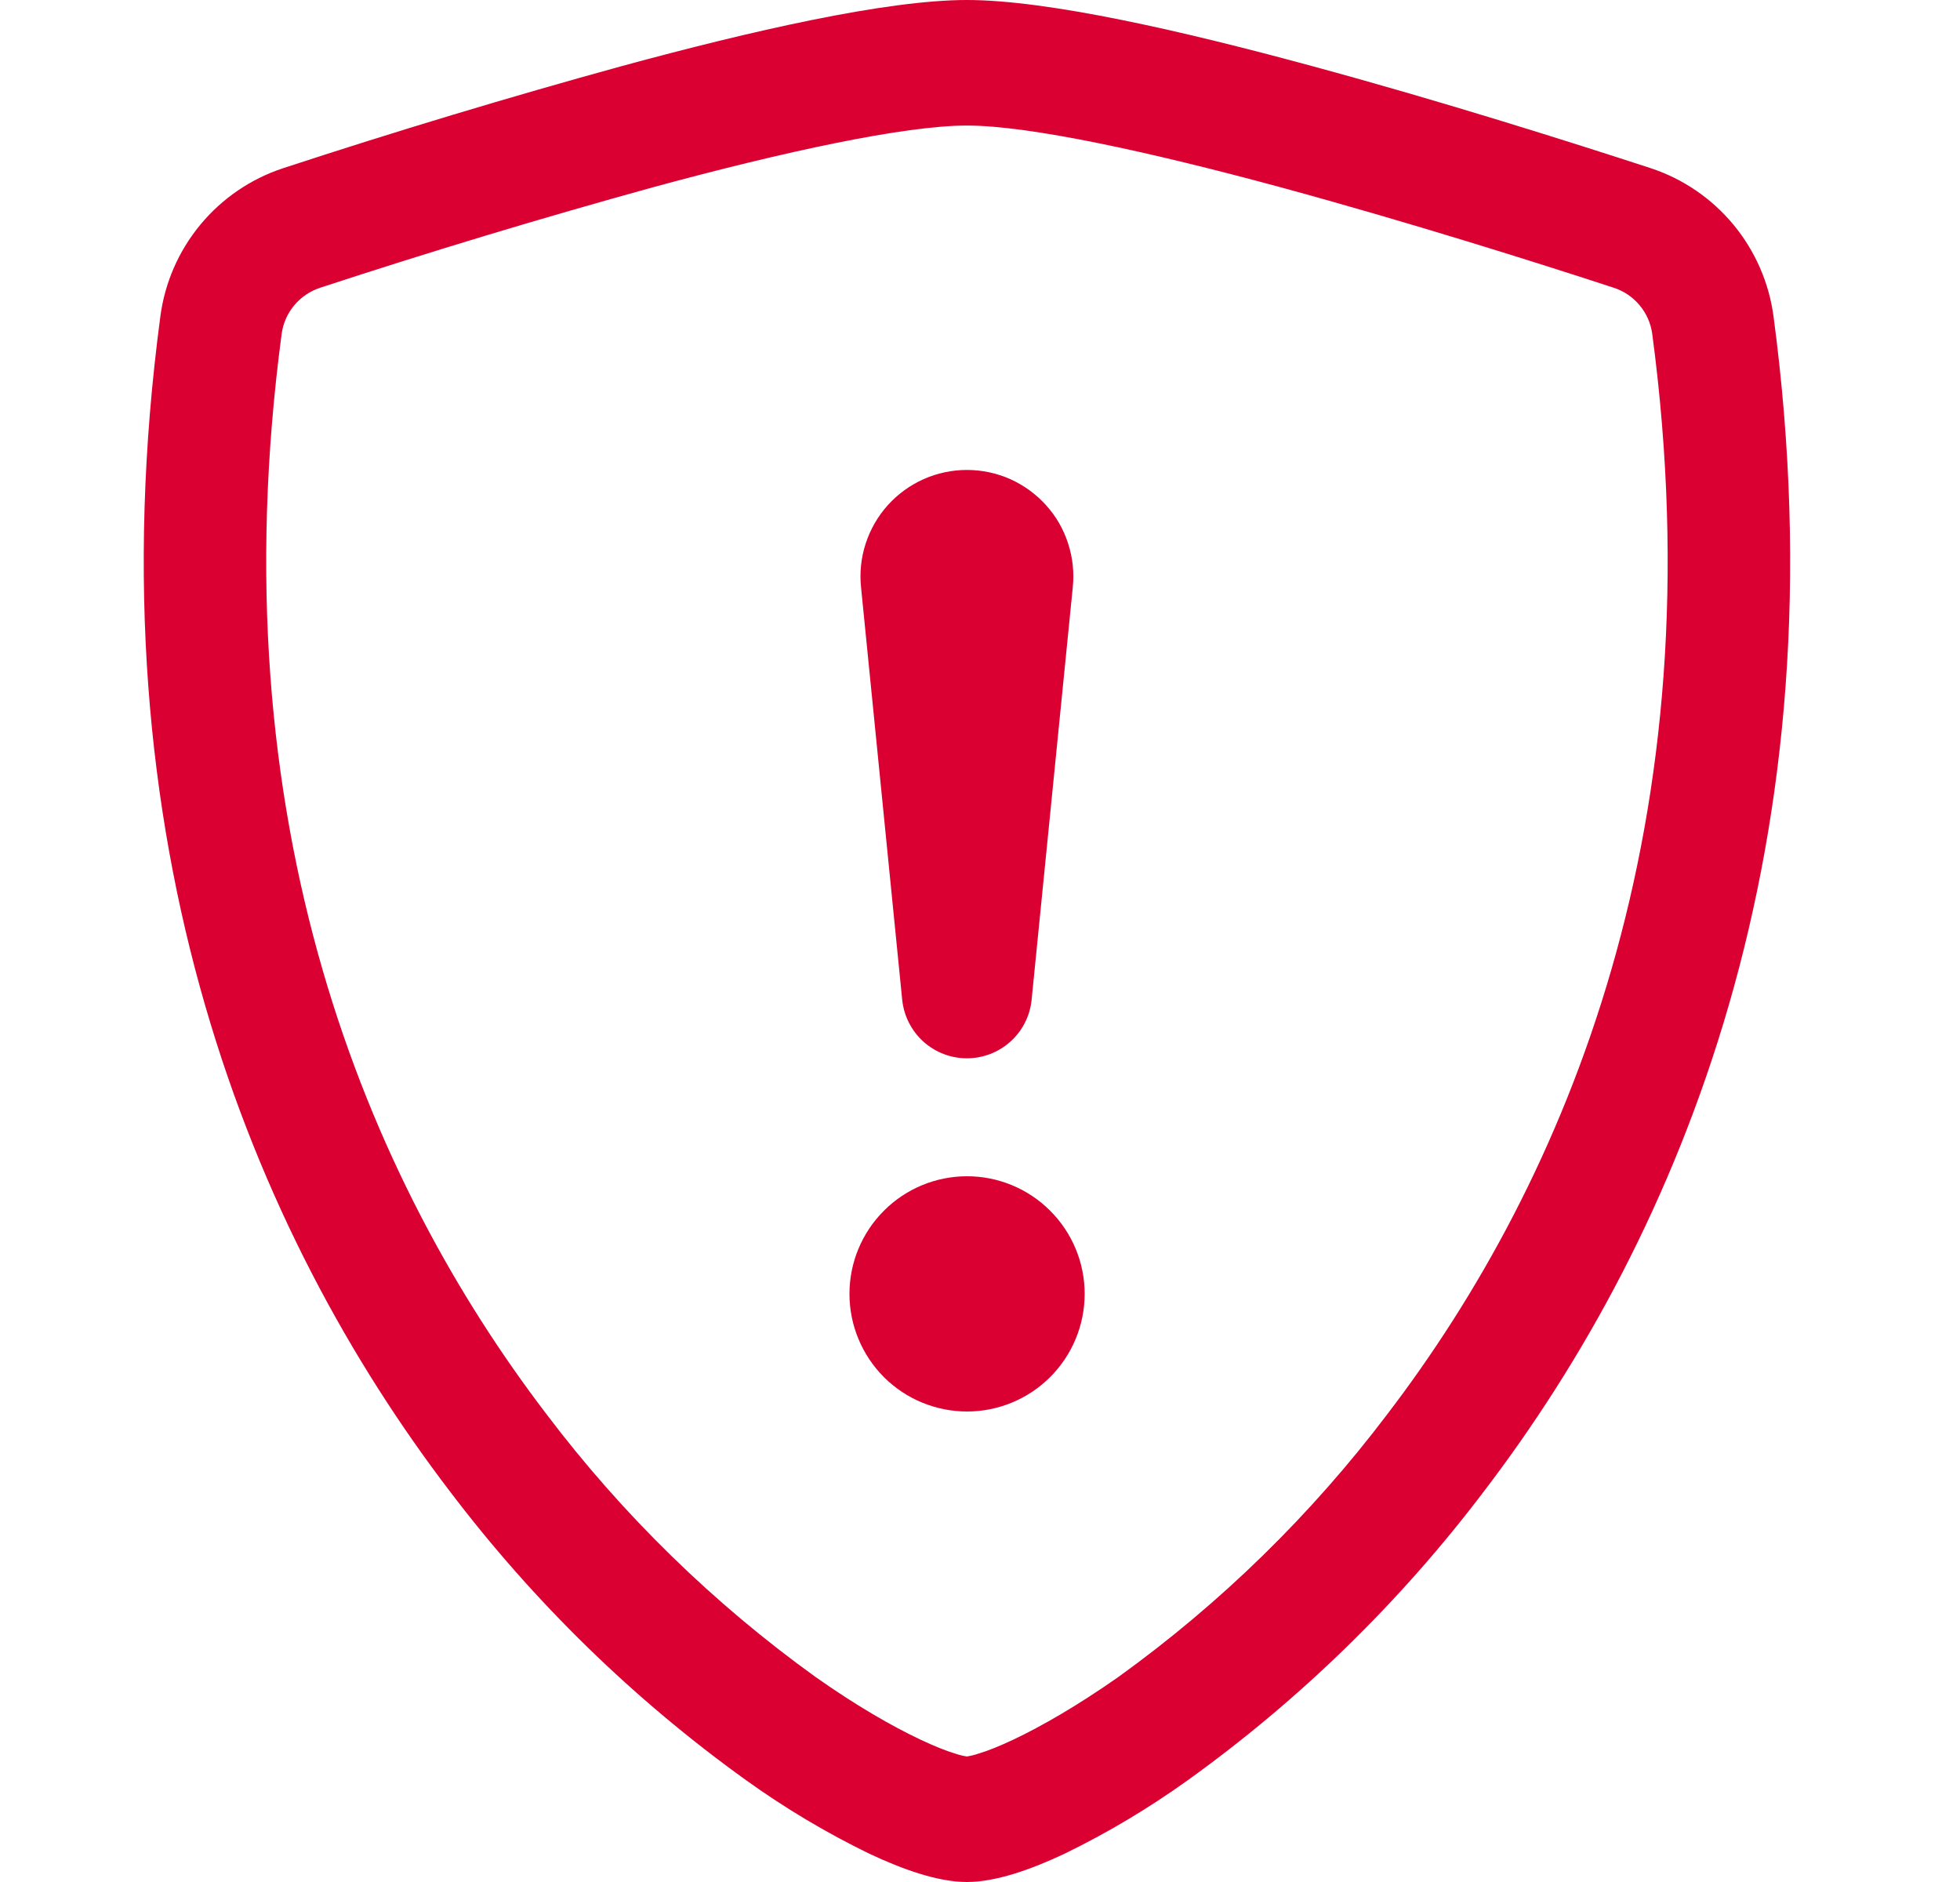 <svg width="25" height="24" viewBox="0 0 25 24" fill="none" xmlns="http://www.w3.org/2000/svg">
<path d="M8.34 2.385C6.912 2.779 5.493 3.207 4.085 3.669C3.956 3.711 3.842 3.788 3.755 3.891C3.668 3.994 3.612 4.12 3.593 4.254C2.762 10.489 4.682 15.039 6.972 18.036C7.942 19.318 9.098 20.447 10.403 21.386C10.922 21.752 11.381 22.015 11.742 22.185C11.922 22.27 12.069 22.328 12.182 22.362C12.231 22.379 12.282 22.392 12.333 22.399C12.384 22.391 12.434 22.379 12.483 22.362C12.597 22.328 12.744 22.27 12.924 22.185C13.284 22.015 13.745 21.75 14.264 21.386C15.568 20.447 16.724 19.318 17.694 18.036C19.985 15.04 21.905 10.489 21.074 4.254C21.055 4.12 20.999 3.994 20.912 3.891C20.825 3.787 20.71 3.71 20.582 3.669C19.605 3.349 17.957 2.829 16.326 2.386C14.661 1.935 13.13 1.601 12.333 1.601C11.538 1.601 10.005 1.933 8.34 2.385ZM7.941 0.84C9.569 0.398 11.298 0 12.333 0C13.368 0 15.098 0.398 16.725 0.84C18.39 1.29 20.069 1.823 21.056 2.145C21.468 2.281 21.834 2.531 22.111 2.866C22.388 3.201 22.565 3.607 22.622 4.038C23.516 10.754 21.441 15.73 18.924 19.023C17.857 20.431 16.584 21.672 15.149 22.703C14.652 23.059 14.127 23.373 13.577 23.64C13.157 23.838 12.705 24 12.333 24C11.961 24 11.511 23.838 11.09 23.64C10.54 23.373 10.014 23.059 9.518 22.703C8.082 21.672 6.81 20.431 5.742 19.023C3.225 15.73 1.151 10.754 2.045 4.038C2.101 3.607 2.278 3.201 2.555 2.866C2.832 2.531 3.198 2.281 3.611 2.145C5.044 1.675 6.487 1.24 7.941 0.84Z" fill="#DB0032"/>
<path d="M10.835 16.5C10.835 16.102 10.993 15.721 11.274 15.44C11.555 15.158 11.937 15 12.335 15C12.732 15 13.114 15.158 13.395 15.44C13.677 15.721 13.835 16.102 13.835 16.5C13.835 16.898 13.677 17.279 13.395 17.561C13.114 17.842 12.732 18 12.335 18C11.937 18 11.555 17.842 11.274 17.561C10.993 17.279 10.835 16.898 10.835 16.5ZM10.983 7.493C10.963 7.303 10.983 7.112 11.042 6.931C11.101 6.75 11.197 6.583 11.324 6.442C11.451 6.301 11.607 6.188 11.781 6.11C11.955 6.033 12.143 5.993 12.333 5.993C12.524 5.993 12.712 6.033 12.886 6.11C13.059 6.188 13.215 6.301 13.342 6.442C13.47 6.583 13.566 6.75 13.624 6.931C13.683 7.112 13.703 7.303 13.683 7.493L13.158 12.753C13.137 12.957 13.041 13.146 12.888 13.283C12.736 13.42 12.538 13.496 12.333 13.496C12.128 13.496 11.93 13.42 11.778 13.283C11.626 13.146 11.53 12.957 11.508 12.753L10.983 7.493Z" fill="#DB0032"/>
</svg>
